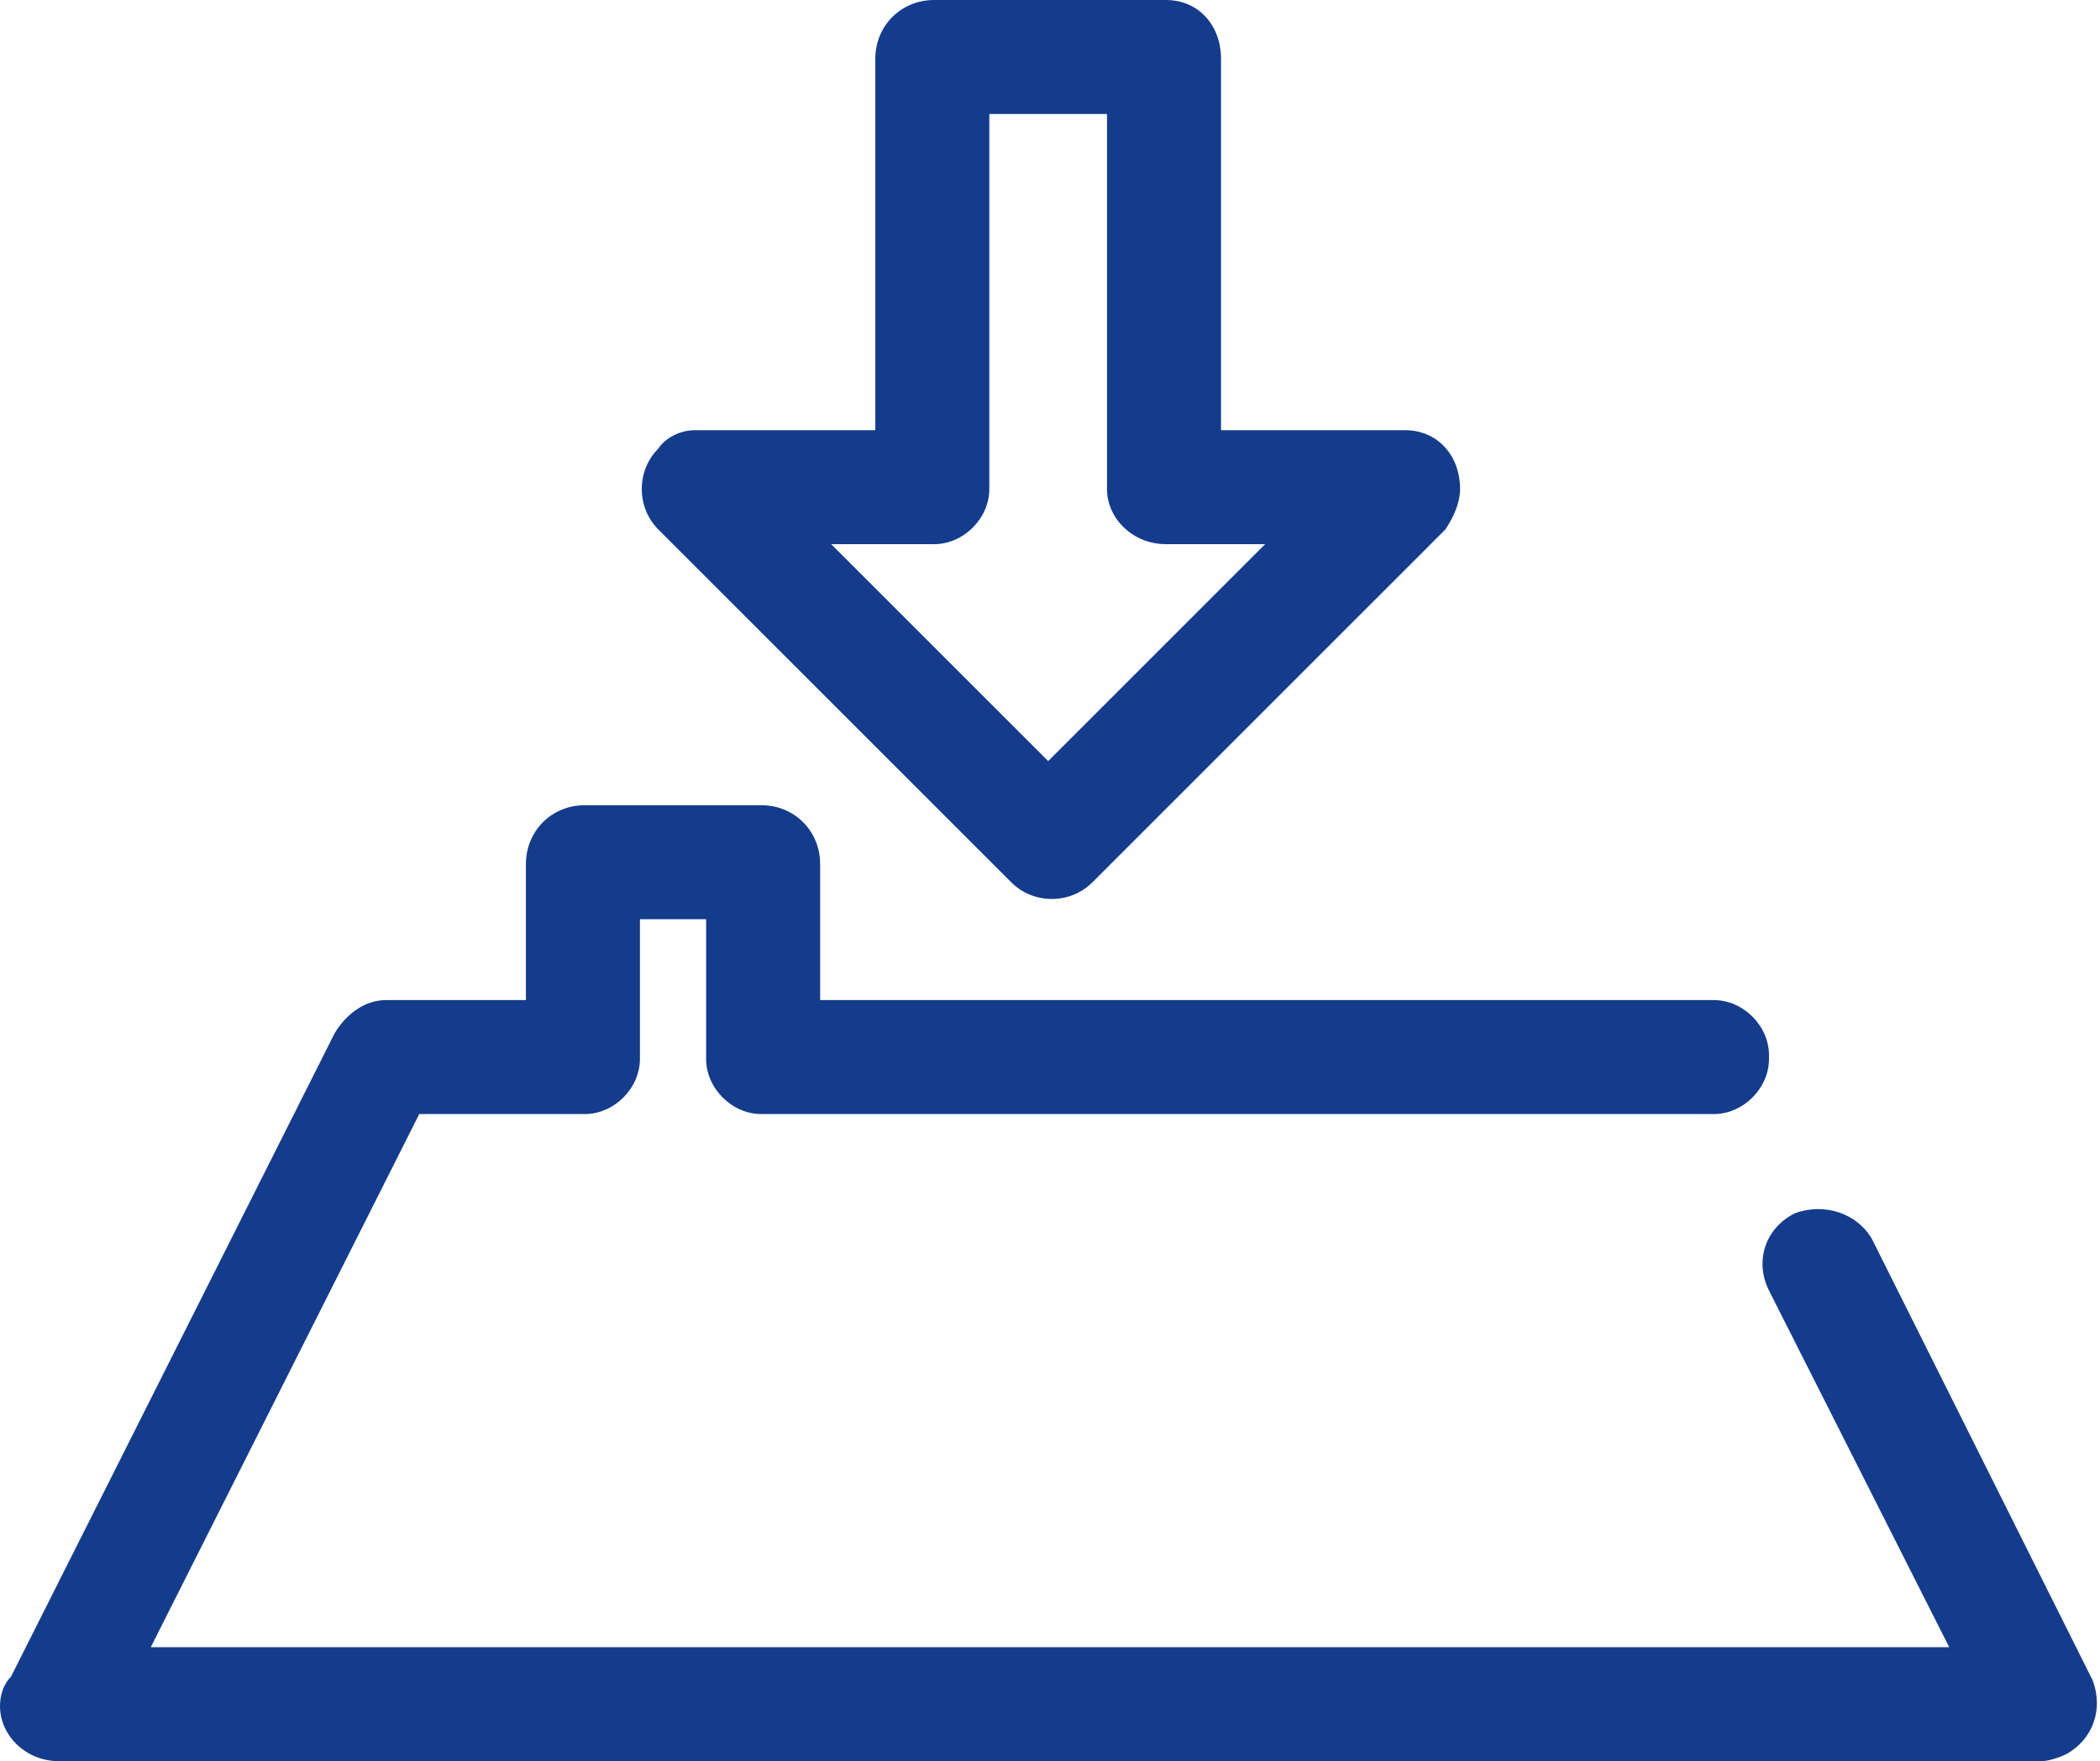 <?xml version="1.0" encoding="utf-8"?>
<!-- Generator: Adobe Illustrator 26.0.2, SVG Export Plug-In . SVG Version: 6.00 Build 0)  -->
<svg version="1.1" id="Layer_1" xmlns="http://www.w3.org/2000/svg" xmlns:xlink="http://www.w3.org/1999/xlink" x="0px" y="0px"
	 viewBox="0 0 57.1 47.9" style="enable-background:new 0 0 57.1 47.9;" xml:space="preserve">
<style type="text/css">
	.st0{fill:#143C8C;}
</style>
<path id="Path_31" class="st0" d="M25.4,14.8h-2.8l5.9,5.9l5.9-5.9h-2.7c-0.9,0-1.6-0.7-1.6-1.5V3.1h-3.2v10.2
	C26.9,14.1,26.2,14.8,25.4,14.8 M18.9,11.7h4.9V1.6c0-0.9,0.7-1.6,1.6-1.6c0,0,0,0,0,0h6.3c0.9,0,1.5,0.7,1.5,1.6v10.1h5
	c0.9,0,1.5,0.7,1.5,1.6c0,0.4-0.2,0.8-0.4,1.1L29.7,24c-0.6,0.6-1.6,0.6-2.2,0c0,0,0,0,0,0l-9.6-9.6c-0.6-0.6-0.6-1.6,0-2.2
	c0,0,0,0,0,0C18.1,11.9,18.5,11.7,18.9,11.7 M48.1,35.1c-0.4-0.8-0.1-1.7,0.7-2.1c0.8-0.3,1.7,0,2.1,0.7l6,12c0.3,0.8,0,1.6-0.7,2
	c-0.2,0.1-0.5,0.2-0.7,0.2H1.6c-0.9,0-1.6-0.7-1.6-1.5c0-0.3,0.1-0.6,0.3-0.8l8.8-17.5c0.3-0.5,0.8-0.9,1.4-0.9h3.8v-3.7
	c0-0.9,0.7-1.6,1.6-1.6c0,0,0,0,0,0h4.8c0.9,0,1.6,0.7,1.6,1.6c0,0,0,0,0,0v3.7h24.3c0.8,0,1.5,0.7,1.5,1.5c0,0,0,0.1,0,0.1
	c0,0.8-0.7,1.5-1.5,1.5c0,0,0,0,0,0H20.7c-0.8,0-1.5-0.7-1.5-1.5V25h-1.8v3.8c0,0.8-0.7,1.5-1.5,1.5c0,0,0,0,0,0h-4.5L4.1,44.8H53
	L48.1,35.1z"/>
</svg>

